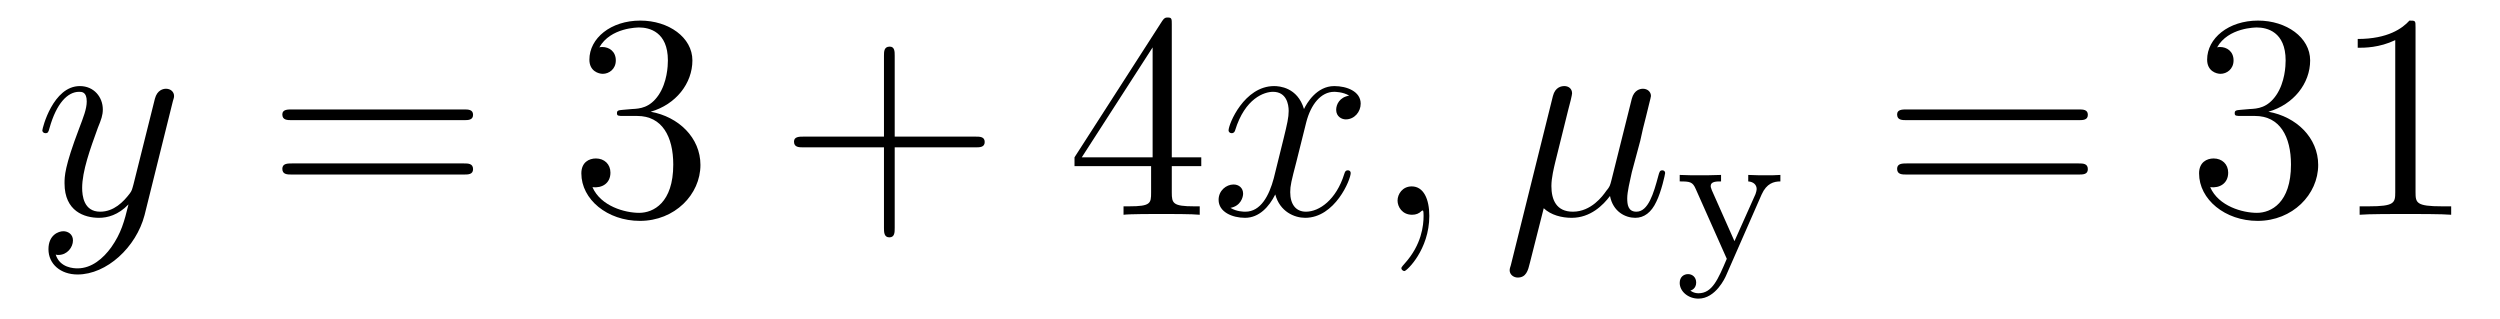 <?xml version='1.0'?>
<!-- This file was generated by dvisvgm 1.9.2 -->
<svg height='13pt' version='1.1' viewBox='0 -13 102 13' width='102pt' xmlns='http://www.w3.org/2000/svg' xmlns:xlink='http://www.w3.org/1999/xlink'>
<g id='page1'>
<g transform='matrix(1 0 0 1 -127 650)'>
<path d='M131.539 -652.91C131.211 -652.457 130.742 -652.051 130.164 -652.051C130.023 -652.051 129.445 -652.066 129.273 -652.613C129.305 -652.598 129.367 -652.598 129.383 -652.598C129.742 -652.598 129.977 -652.91 129.977 -653.191C129.977 -653.457 129.758 -653.566 129.586 -653.566C129.383 -653.566 128.977 -653.41 128.977 -652.832C128.977 -652.223 129.477 -651.801 130.164 -651.801C131.352 -651.801 132.555 -652.91 132.898 -654.223L134.055 -658.879C134.07 -658.941 134.102 -659.004 134.102 -659.082C134.102 -659.254 133.961 -659.379 133.773 -659.379C133.664 -659.379 133.414 -659.332 133.32 -658.973L132.445 -655.473C132.383 -655.254 132.383 -655.223 132.289 -655.098C132.039 -654.77 131.648 -654.363 131.086 -654.363C130.414 -654.363 130.352 -655.02 130.352 -655.332C130.352 -656.019 130.68 -656.926 130.992 -657.785C131.133 -658.129 131.195 -658.301 131.195 -658.535C131.195 -659.035 130.836 -659.488 130.258 -659.488C129.164 -659.488 128.727 -657.77 128.727 -657.676C128.727 -657.629 128.773 -657.566 128.852 -657.566C128.961 -657.566 128.977 -657.613 129.023 -657.785C129.305 -658.785 129.758 -659.254 130.227 -659.254C130.336 -659.254 130.539 -659.254 130.539 -658.863C130.539 -658.551 130.398 -658.207 130.227 -657.754C129.633 -656.191 129.633 -655.801 129.633 -655.52C129.633 -654.379 130.445 -654.113 131.039 -654.113C131.383 -654.113 131.82 -654.223 132.242 -654.66C132.07 -653.957 131.945 -653.488 131.539 -652.91ZM134.156 -654.238' fill-rule='evenodd'/>
<path d='M145.926 -658.098C146.098 -658.098 146.301 -658.098 146.301 -658.316C146.301 -658.535 146.098 -658.535 145.926 -658.535H138.91C138.738 -658.535 138.519 -658.535 138.519 -658.332C138.519 -658.098 138.723 -658.098 138.91 -658.098H145.926ZM145.926 -655.879C146.098 -655.879 146.301 -655.879 146.301 -656.098C146.301 -656.332 146.098 -656.332 145.926 -656.332H138.91C138.738 -656.332 138.519 -656.332 138.519 -656.113C138.519 -655.879 138.723 -655.879 138.91 -655.879H145.926ZM146.996 -654.238' fill-rule='evenodd'/>
<path d='M152.422 -658.52C152.219 -658.504 152.172 -658.488 152.172 -658.379C152.172 -658.269 152.234 -658.269 152.453 -658.269H153C154.016 -658.269 154.469 -657.426 154.469 -656.285C154.469 -654.723 153.656 -654.316 153.078 -654.316C152.5 -654.316 151.516 -654.582 151.172 -655.363C151.563 -655.316 151.906 -655.52 151.906 -655.957C151.906 -656.301 151.656 -656.535 151.313 -656.535C151.031 -656.535 150.719 -656.379 150.719 -655.926C150.719 -654.863 151.781 -653.988 153.109 -653.988C154.531 -653.988 155.578 -655.066 155.578 -656.27C155.578 -657.379 154.688 -658.238 153.547 -658.441C154.578 -658.738 155.25 -659.598 155.25 -660.535C155.25 -661.473 154.281 -662.16 153.125 -662.16C151.922 -662.16 151.047 -661.441 151.047 -660.566C151.047 -660.098 151.422 -659.988 151.594 -659.988C151.844 -659.988 152.125 -660.176 152.125 -660.535C152.125 -660.91 151.844 -661.082 151.578 -661.082C151.516 -661.082 151.484 -661.082 151.453 -661.066C151.906 -661.879 153.031 -661.879 153.078 -661.879C153.484 -661.879 154.25 -661.707 154.25 -660.535C154.25 -660.301 154.219 -659.645 153.875 -659.129C153.516 -658.598 153.109 -658.566 152.781 -658.551L152.422 -658.52ZM156.113 -654.238' fill-rule='evenodd'/>
<path d='M163.504 -656.988H166.801C166.973 -656.988 167.176 -656.988 167.176 -657.207S166.973 -657.426 166.801 -657.426H163.504V-660.723C163.504 -660.894 163.504 -661.098 163.301 -661.098C163.066 -661.098 163.066 -660.894 163.066 -660.723V-657.426H159.785C159.613 -657.426 159.395 -657.426 159.395 -657.223C159.395 -656.988 159.598 -656.988 159.785 -656.988H163.066V-653.707C163.066 -653.535 163.066 -653.316 163.285 -653.316S163.504 -653.52 163.504 -653.707V-656.988ZM167.871 -654.238' fill-rule='evenodd'/>
<path d='M174.809 -662.004C174.809 -662.223 174.809 -662.285 174.652 -662.285C174.559 -662.285 174.512 -662.285 174.418 -662.145L170.84 -656.582V-656.223H173.965V-655.145C173.965 -654.707 173.949 -654.582 173.074 -654.582H172.84V-654.238C173.106 -654.27 174.059 -654.27 174.387 -654.27C174.715 -654.27 175.668 -654.27 175.949 -654.238V-654.582H175.715C174.855 -654.582 174.809 -654.707 174.809 -655.145V-656.223H176.012V-656.582H174.809V-662.004ZM174.027 -661.066V-656.582H171.137L174.027 -661.066ZM176.391 -654.238' fill-rule='evenodd'/>
<path d='M182.047 -659.098C181.656 -659.035 181.516 -658.738 181.516 -658.52C181.516 -658.238 181.75 -658.129 181.906 -658.129C182.266 -658.129 182.516 -658.441 182.516 -658.77C182.516 -659.27 181.953 -659.488 181.437 -659.488C180.719 -659.488 180.312 -658.785 180.203 -658.551C179.937 -659.441 179.187 -659.488 178.984 -659.488C177.766 -659.488 177.125 -657.941 177.125 -657.676C177.125 -657.629 177.172 -657.566 177.25 -657.566C177.344 -657.566 177.375 -657.629 177.391 -657.676C177.797 -659.004 178.594 -659.254 178.938 -659.254C179.484 -659.254 179.578 -658.754 179.578 -658.473C179.578 -658.207 179.516 -657.941 179.375 -657.363L178.969 -655.723C178.781 -655.02 178.437 -654.363 177.813 -654.363C177.75 -654.363 177.453 -654.363 177.203 -654.519C177.625 -654.598 177.719 -654.957 177.719 -655.098C177.719 -655.332 177.547 -655.473 177.328 -655.473C177.031 -655.473 176.719 -655.223 176.719 -654.848C176.719 -654.348 177.281 -654.113 177.797 -654.113C178.375 -654.113 178.781 -654.566 179.031 -655.066C179.219 -654.363 179.813 -654.113 180.25 -654.113C181.469 -654.113 182.109 -655.676 182.109 -655.941C182.109 -656.004 182.063 -656.051 182 -656.051C181.891 -656.051 181.875 -655.988 181.844 -655.895C181.516 -654.848 180.828 -654.363 180.281 -654.363C179.875 -654.363 179.641 -654.66 179.641 -655.16C179.641 -655.426 179.688 -655.613 179.891 -656.394L180.297 -658.02C180.484 -658.738 180.891 -659.254 181.437 -659.254C181.453 -659.254 181.797 -659.254 182.047 -659.098ZM185.316 -654.191C185.316 -654.879 185.082 -655.395 184.598 -655.395C184.223 -655.395 184.02 -655.082 184.02 -654.816C184.02 -654.566 184.207 -654.238 184.613 -654.238C184.77 -654.238 184.895 -654.285 185.004 -654.395C185.019 -654.41 185.035 -654.41 185.051 -654.41C185.082 -654.41 185.082 -654.254 185.082 -654.191C185.082 -653.801 185.004 -653.019 184.316 -652.254C184.176 -652.098 184.176 -652.082 184.176 -652.051C184.176 -652.004 184.238 -651.941 184.301 -651.941C184.395 -651.941 185.316 -652.816 185.316 -654.191ZM186.227 -654.238' fill-rule='evenodd'/>
<path d='M189.984 -654.504C190.281 -654.223 190.719 -654.113 191.125 -654.113C191.891 -654.113 192.407 -654.629 192.688 -655.004C192.812 -654.363 193.313 -654.113 193.718 -654.113C194.078 -654.113 194.375 -654.332 194.578 -654.77C194.782 -655.176 194.938 -655.895 194.938 -655.941C194.938 -656.004 194.891 -656.051 194.828 -656.051C194.719 -656.051 194.704 -655.988 194.657 -655.816C194.468 -655.113 194.25 -654.363 193.765 -654.363C193.422 -654.363 193.391 -654.66 193.391 -654.91C193.391 -655.176 193.5 -655.613 193.578 -655.973L193.922 -657.254C193.969 -657.488 194.094 -658.02 194.156 -658.238C194.219 -658.52 194.359 -659.035 194.359 -659.082C194.359 -659.254 194.219 -659.379 194.032 -659.379C193.922 -659.379 193.672 -659.332 193.578 -658.973L192.75 -655.66C192.688 -655.426 192.688 -655.395 192.532 -655.207C192.391 -655.004 191.922 -654.363 191.172 -654.363C190.5 -654.363 190.297 -654.848 190.297 -655.41C190.297 -655.754 190.406 -656.176 190.453 -656.379L190.984 -658.52C191.047 -658.738 191.141 -659.129 191.141 -659.191C191.141 -659.394 190.984 -659.488 190.828 -659.488C190.719 -659.488 190.453 -659.457 190.359 -659.082L188.641 -652.176C188.625 -652.113 188.594 -652.051 188.594 -651.973C188.594 -651.801 188.75 -651.676 188.922 -651.676C189.266 -651.676 189.344 -651.957 189.422 -652.285L189.984 -654.504ZM195.343 -654.238' fill-rule='evenodd'/>
<path d='M198.875 -655.066C199.078 -655.52 199.375 -655.598 199.64 -655.598V-655.863C199.36 -655.848 199.344 -655.848 199 -655.848C198.968 -655.848 198.547 -655.848 198.328 -655.863V-655.598C198.547 -655.582 198.672 -655.457 198.672 -655.285C198.672 -655.238 198.656 -655.176 198.625 -655.082L197.766 -653.16L196.843 -655.238C196.796 -655.363 196.796 -655.379 196.796 -655.41C196.796 -655.598 197.032 -655.598 197.219 -655.598V-655.863C196.859 -655.848 196.516 -655.848 196.344 -655.848S195.781 -655.848 195.532 -655.863V-655.598C195.953 -655.598 196.062 -655.582 196.188 -655.285L197.453 -652.441C197.094 -651.598 196.859 -651.035 196.297 -651.035C196.093 -651.035 195.968 -651.144 195.968 -651.144C196.031 -651.16 196.204 -651.238 196.204 -651.473C196.204 -651.691 196.046 -651.816 195.875 -651.816S195.532 -651.707 195.532 -651.457C195.532 -651.113 195.875 -650.816 196.297 -650.816C197 -650.816 197.39 -651.676 197.422 -651.754L198.875 -655.066ZM199.796 -652.441' fill-rule='evenodd'/>
<path d='M211.808 -658.098C211.98 -658.098 212.184 -658.098 212.184 -658.316C212.184 -658.535 211.98 -658.535 211.808 -658.535H204.793C204.622 -658.535 204.402 -658.535 204.402 -658.332C204.402 -658.098 204.606 -658.098 204.793 -658.098H211.808ZM211.808 -655.879C211.98 -655.879 212.184 -655.879 212.184 -656.098C212.184 -656.332 211.98 -656.332 211.808 -656.332H204.793C204.622 -656.332 204.402 -656.332 204.402 -656.113C204.402 -655.879 204.606 -655.879 204.793 -655.879H211.808ZM212.879 -654.238' fill-rule='evenodd'/>
<path d='M218.425 -658.52C218.222 -658.504 218.176 -658.488 218.176 -658.379C218.176 -658.269 218.238 -658.269 218.458 -658.269H219.004C220.02 -658.269 220.472 -657.426 220.472 -656.285C220.472 -654.723 219.66 -654.316 219.082 -654.316C218.504 -654.316 217.519 -654.582 217.176 -655.363C217.566 -655.316 217.91 -655.52 217.91 -655.957C217.91 -656.301 217.66 -656.535 217.316 -656.535C217.036 -656.535 216.722 -656.379 216.722 -655.926C216.722 -654.863 217.786 -653.988 219.113 -653.988C220.535 -653.988 221.582 -655.066 221.582 -656.27C221.582 -657.379 220.692 -658.238 219.551 -658.441C220.582 -658.738 221.254 -659.598 221.254 -660.535C221.254 -661.473 220.285 -662.16 219.128 -662.16C217.926 -662.16 217.051 -661.441 217.051 -660.566C217.051 -660.098 217.426 -659.988 217.597 -659.988C217.848 -659.988 218.129 -660.176 218.129 -660.535C218.129 -660.91 217.848 -661.082 217.582 -661.082C217.519 -661.082 217.488 -661.082 217.457 -661.066C217.91 -661.879 219.035 -661.879 219.082 -661.879C219.488 -661.879 220.254 -661.707 220.254 -660.535C220.254 -660.301 220.223 -659.645 219.878 -659.129C219.52 -658.598 219.113 -658.566 218.785 -658.551L218.425 -658.52ZM225.554 -661.879C225.554 -662.16 225.554 -662.16 225.305 -662.16C225.024 -661.848 224.43 -661.41 223.195 -661.41V-661.051C223.476 -661.051 224.07 -661.051 224.726 -661.363V-655.16C224.726 -654.723 224.695 -654.582 223.649 -654.582H223.273V-654.238C223.602 -654.27 224.758 -654.27 225.149 -654.27C225.539 -654.27 226.68 -654.27 227.008 -654.238V-654.582H226.633C225.586 -654.582 225.554 -654.723 225.554 -655.16V-661.879ZM227.996 -654.238' fill-rule='evenodd'/>
</g>
</g>
</svg>
